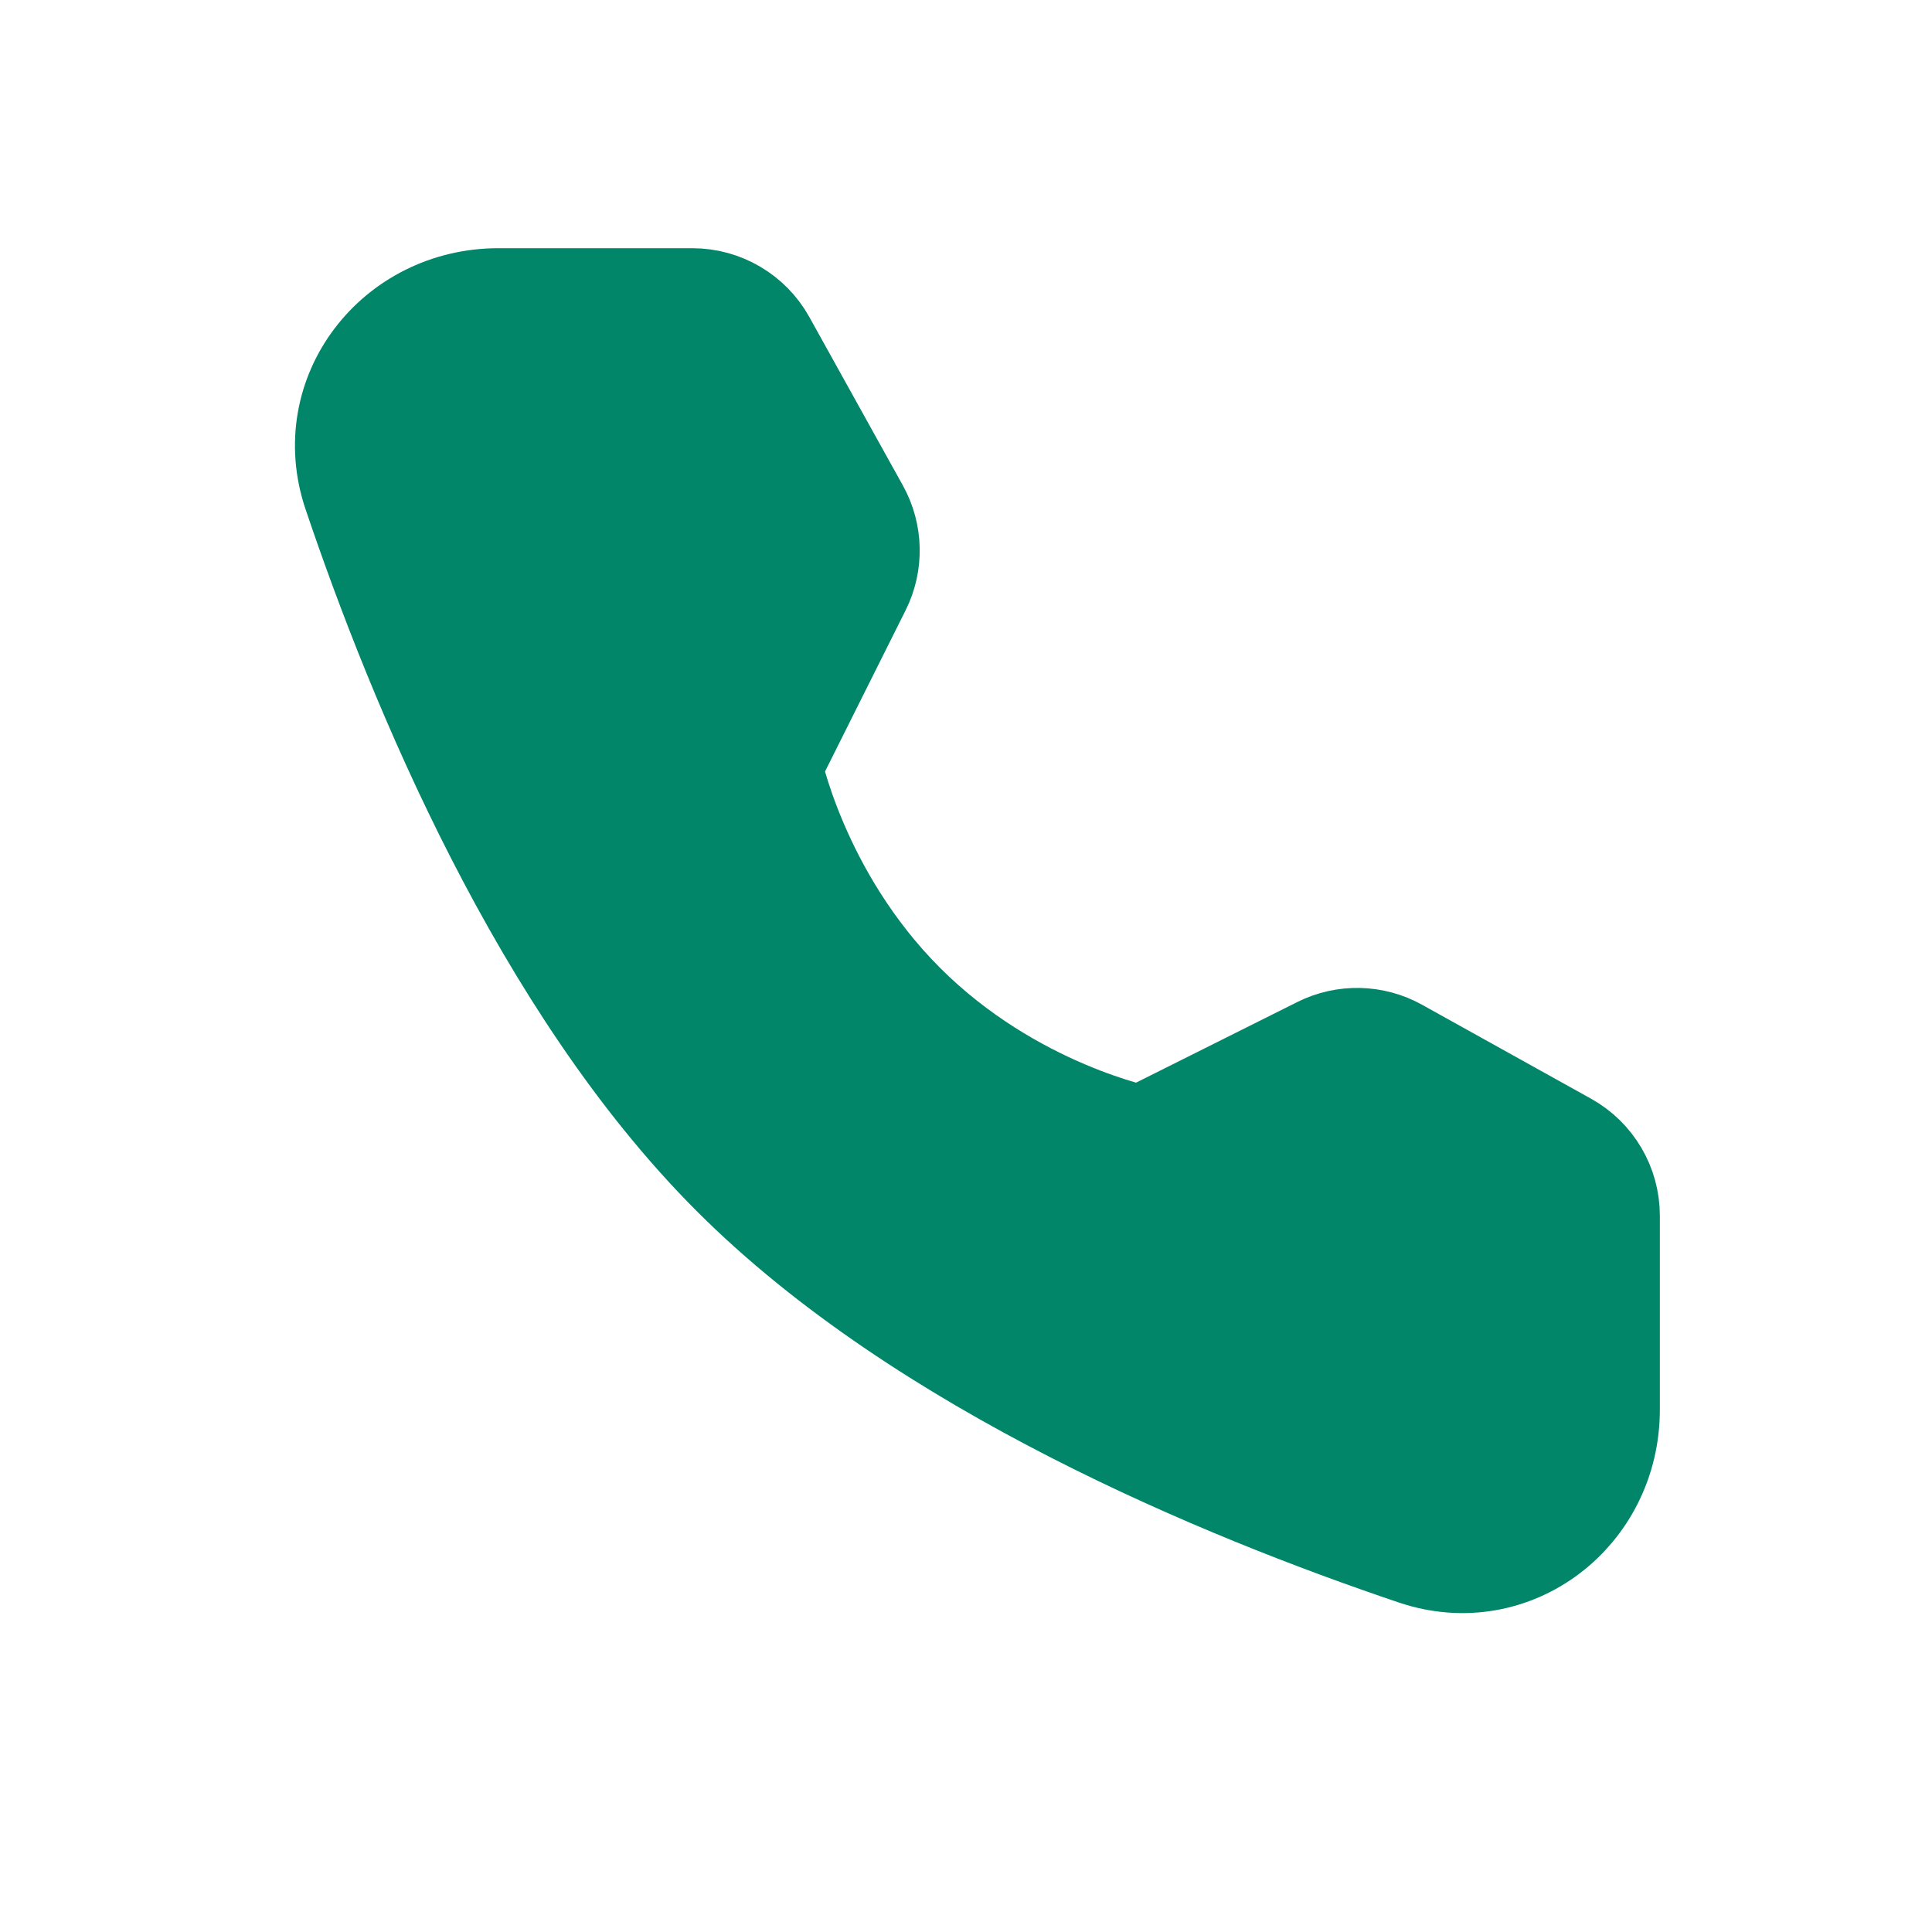 <svg width="33" height="33" viewBox="0 0 33 33" fill="none" xmlns="http://www.w3.org/2000/svg">
<path d="M11.826 5.219C12.301 5.219 12.738 5.477 12.968 5.891L14.566 8.769C14.775 9.146 14.785 9.602 14.592 9.987L13.053 13.066C13.053 13.066 13.499 15.359 15.366 17.226C17.232 19.092 19.518 19.531 19.518 19.531L22.596 17.992C22.981 17.799 23.438 17.809 23.814 18.018L26.701 19.623C27.115 19.854 27.372 20.29 27.372 20.765V24.078C27.372 25.765 25.805 26.984 24.206 26.444C20.922 25.336 15.825 23.227 12.595 19.996C9.364 16.766 7.255 11.669 6.147 8.385C5.607 6.787 6.826 5.219 8.513 5.219H11.826Z" fill="#018669" stroke="#018669" stroke-width="1.959" stroke-linejoin="round"/>
</svg>
